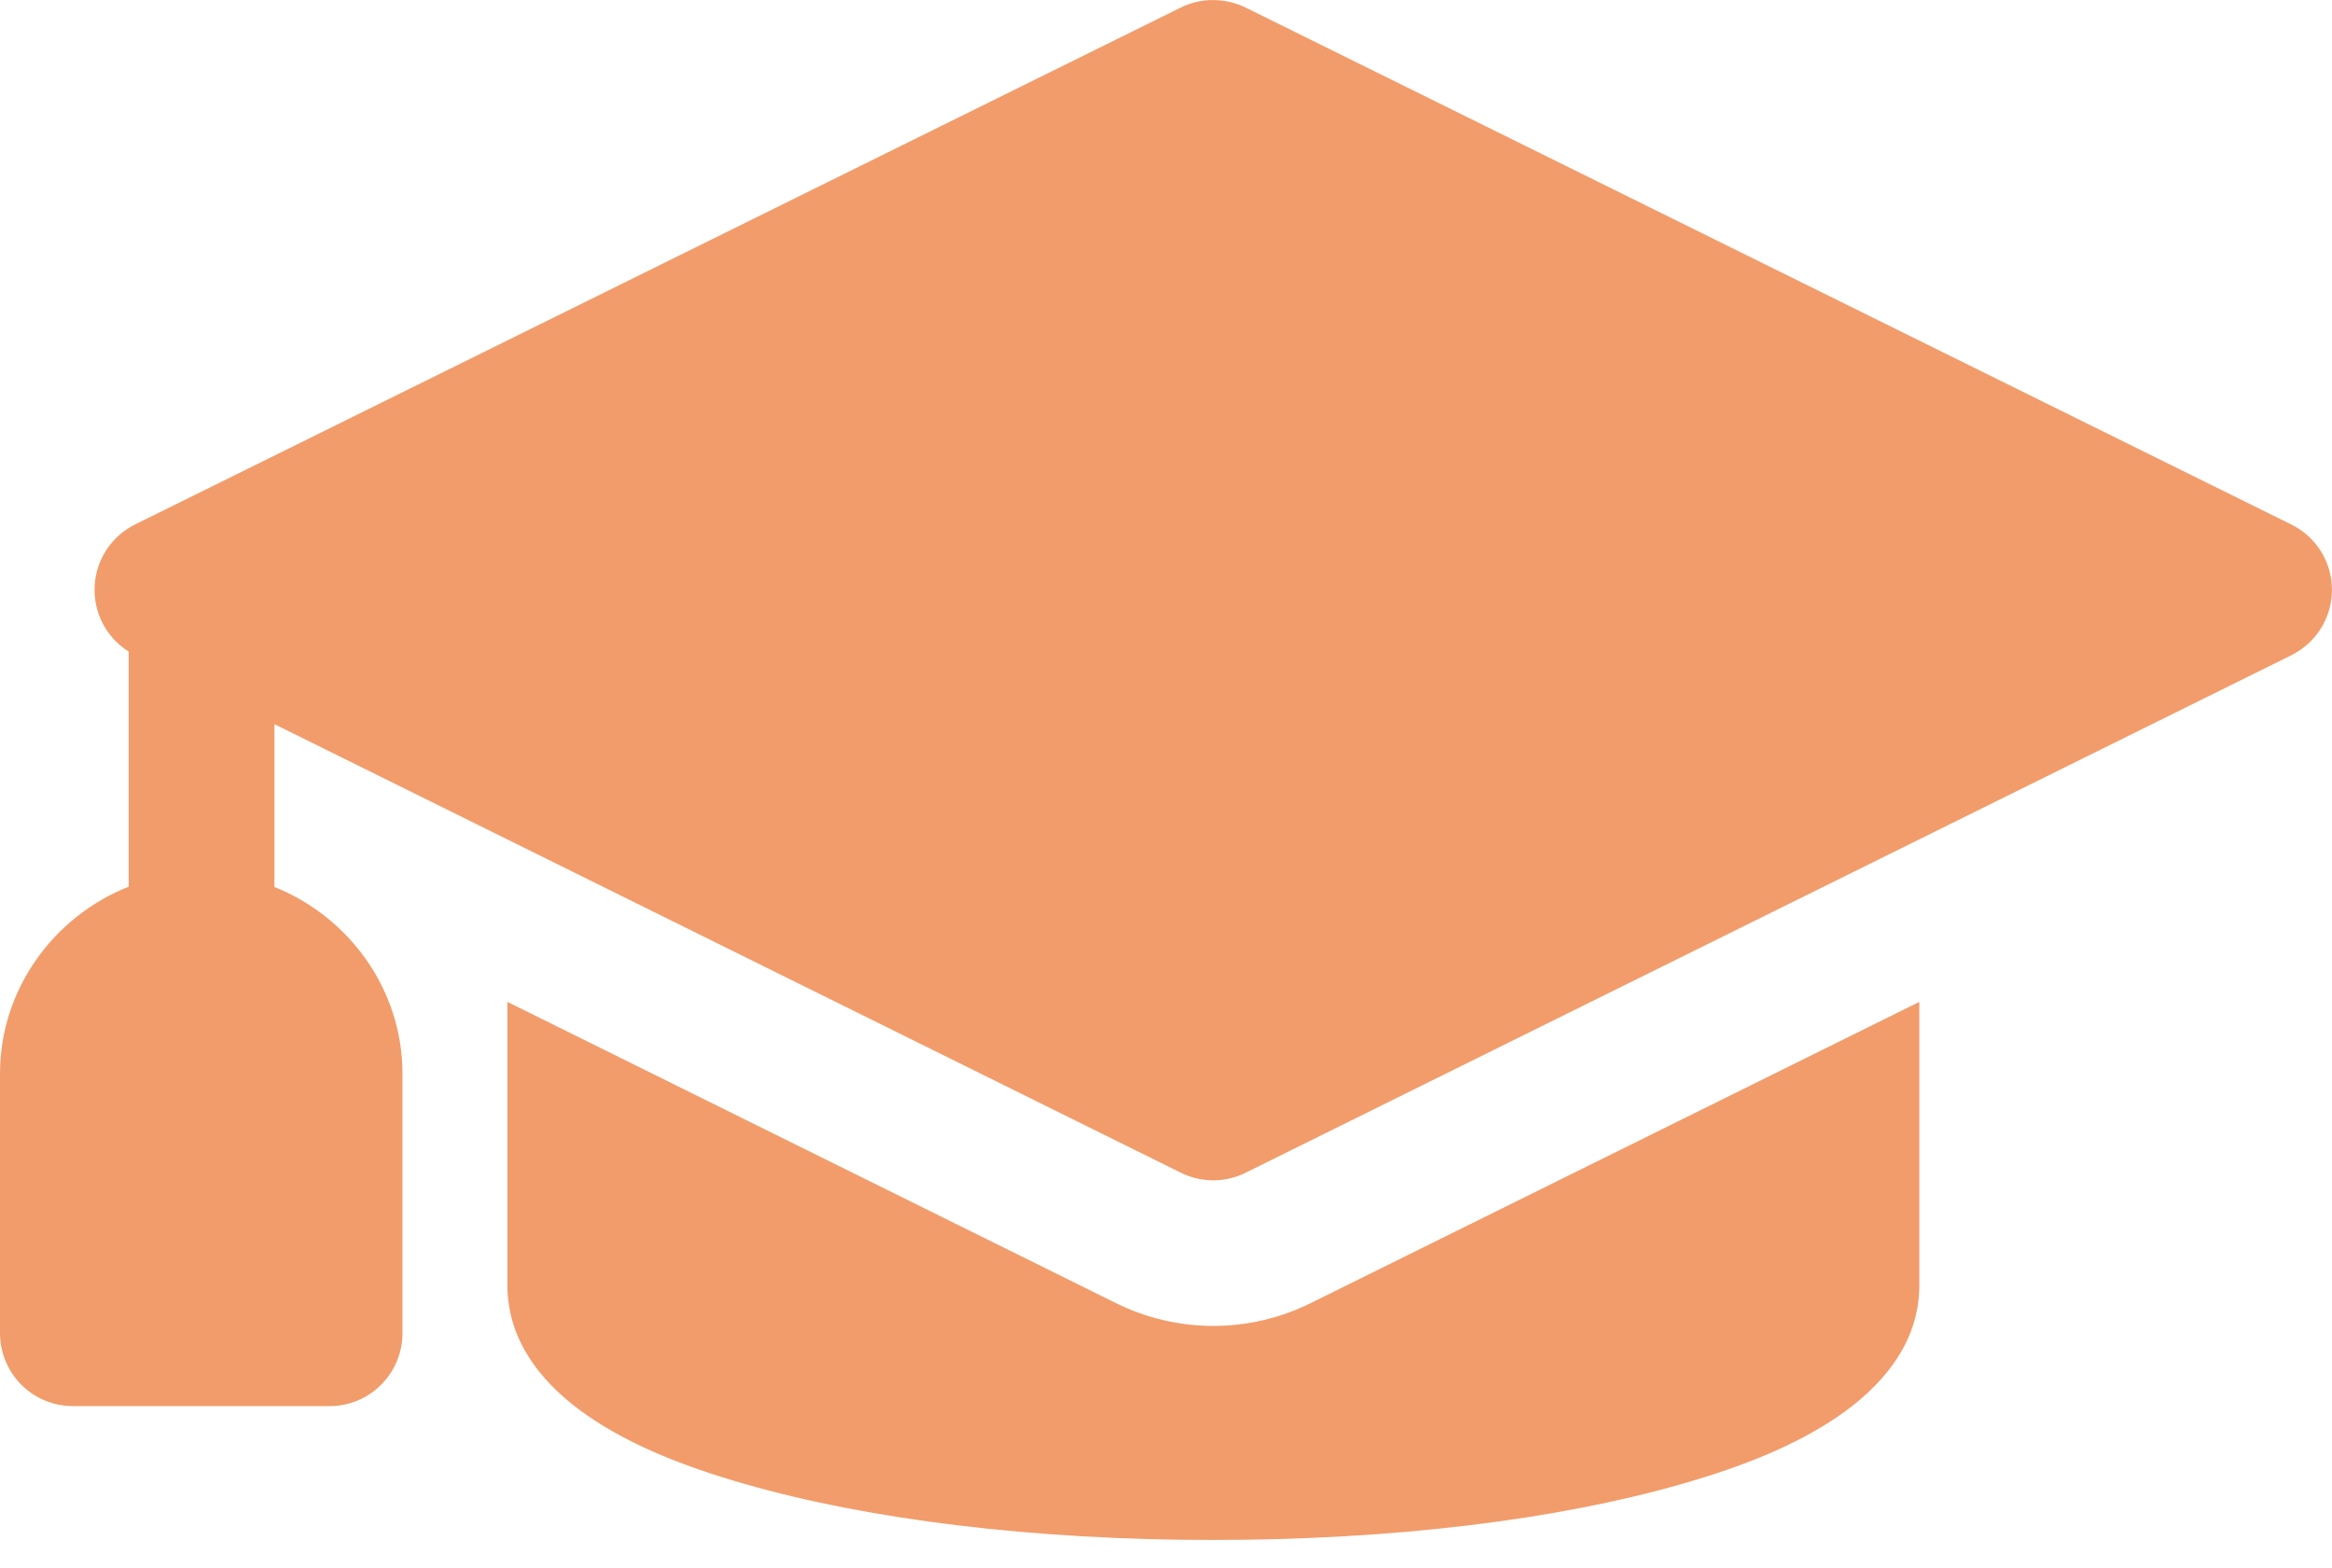 <?xml version="1.0" encoding="UTF-8"?> <svg xmlns="http://www.w3.org/2000/svg" xmlns:xlink="http://www.w3.org/1999/xlink" height="39" viewBox="0 0 58 39" width="58"><filter id="a" color-interpolation-filters="auto"><feColorMatrix in="SourceGraphic" type="matrix" values="0 0 0 0 0.949 0 0 0 0 0.612 0 0 0 0 0.42 0 0 0 1 0"></feColorMatrix></filter><g fill="none" fill-rule="evenodd" filter="#a" transform="translate(0 -8)"><path d="m30.101 8.001c-.256.011-.507.075-.736.188l-26.005 12.855c-.589.292-.974.879-1.006 1.534-.034.657.29 1.28.847 1.629v5.847c-1.86.734-3.201 2.548-3.201 4.651v6.449c0 .483.19.947.532 1.289.342.34.804.532 1.289.53h6.381c.48 0 .942-.193 1.28-.535.34-.342.53-.804.528-1.284v-6.449c0-2.098-1.334-3.905-3.185-4.644v-4.05l22.539 11.154c.51.256 1.11.256 1.622 0l26.005-12.869h-.002c.618-.306 1.01-.936 1.01-1.626 0-.689-.392-1.318-1.01-1.624l-26.003-12.855c-.276-.136-.58-.199-.886-.188zm-17.481 24.918v7.054c0 1.472.983 2.551 2.032 3.264 1.049.714 2.338 1.232 3.878 1.674 3.081.883 7.138 1.391 11.639 1.391 4.499 0 8.572-.507 11.653-1.391 1.54-.442 2.829-.96 3.88-1.674 1.049-.714 2.034-1.79 2.034-3.264v-7.054l-15.127 7.487c-1.527.763-3.334.763-4.864 0z" fill="#f29c6b"></path></g></svg> 